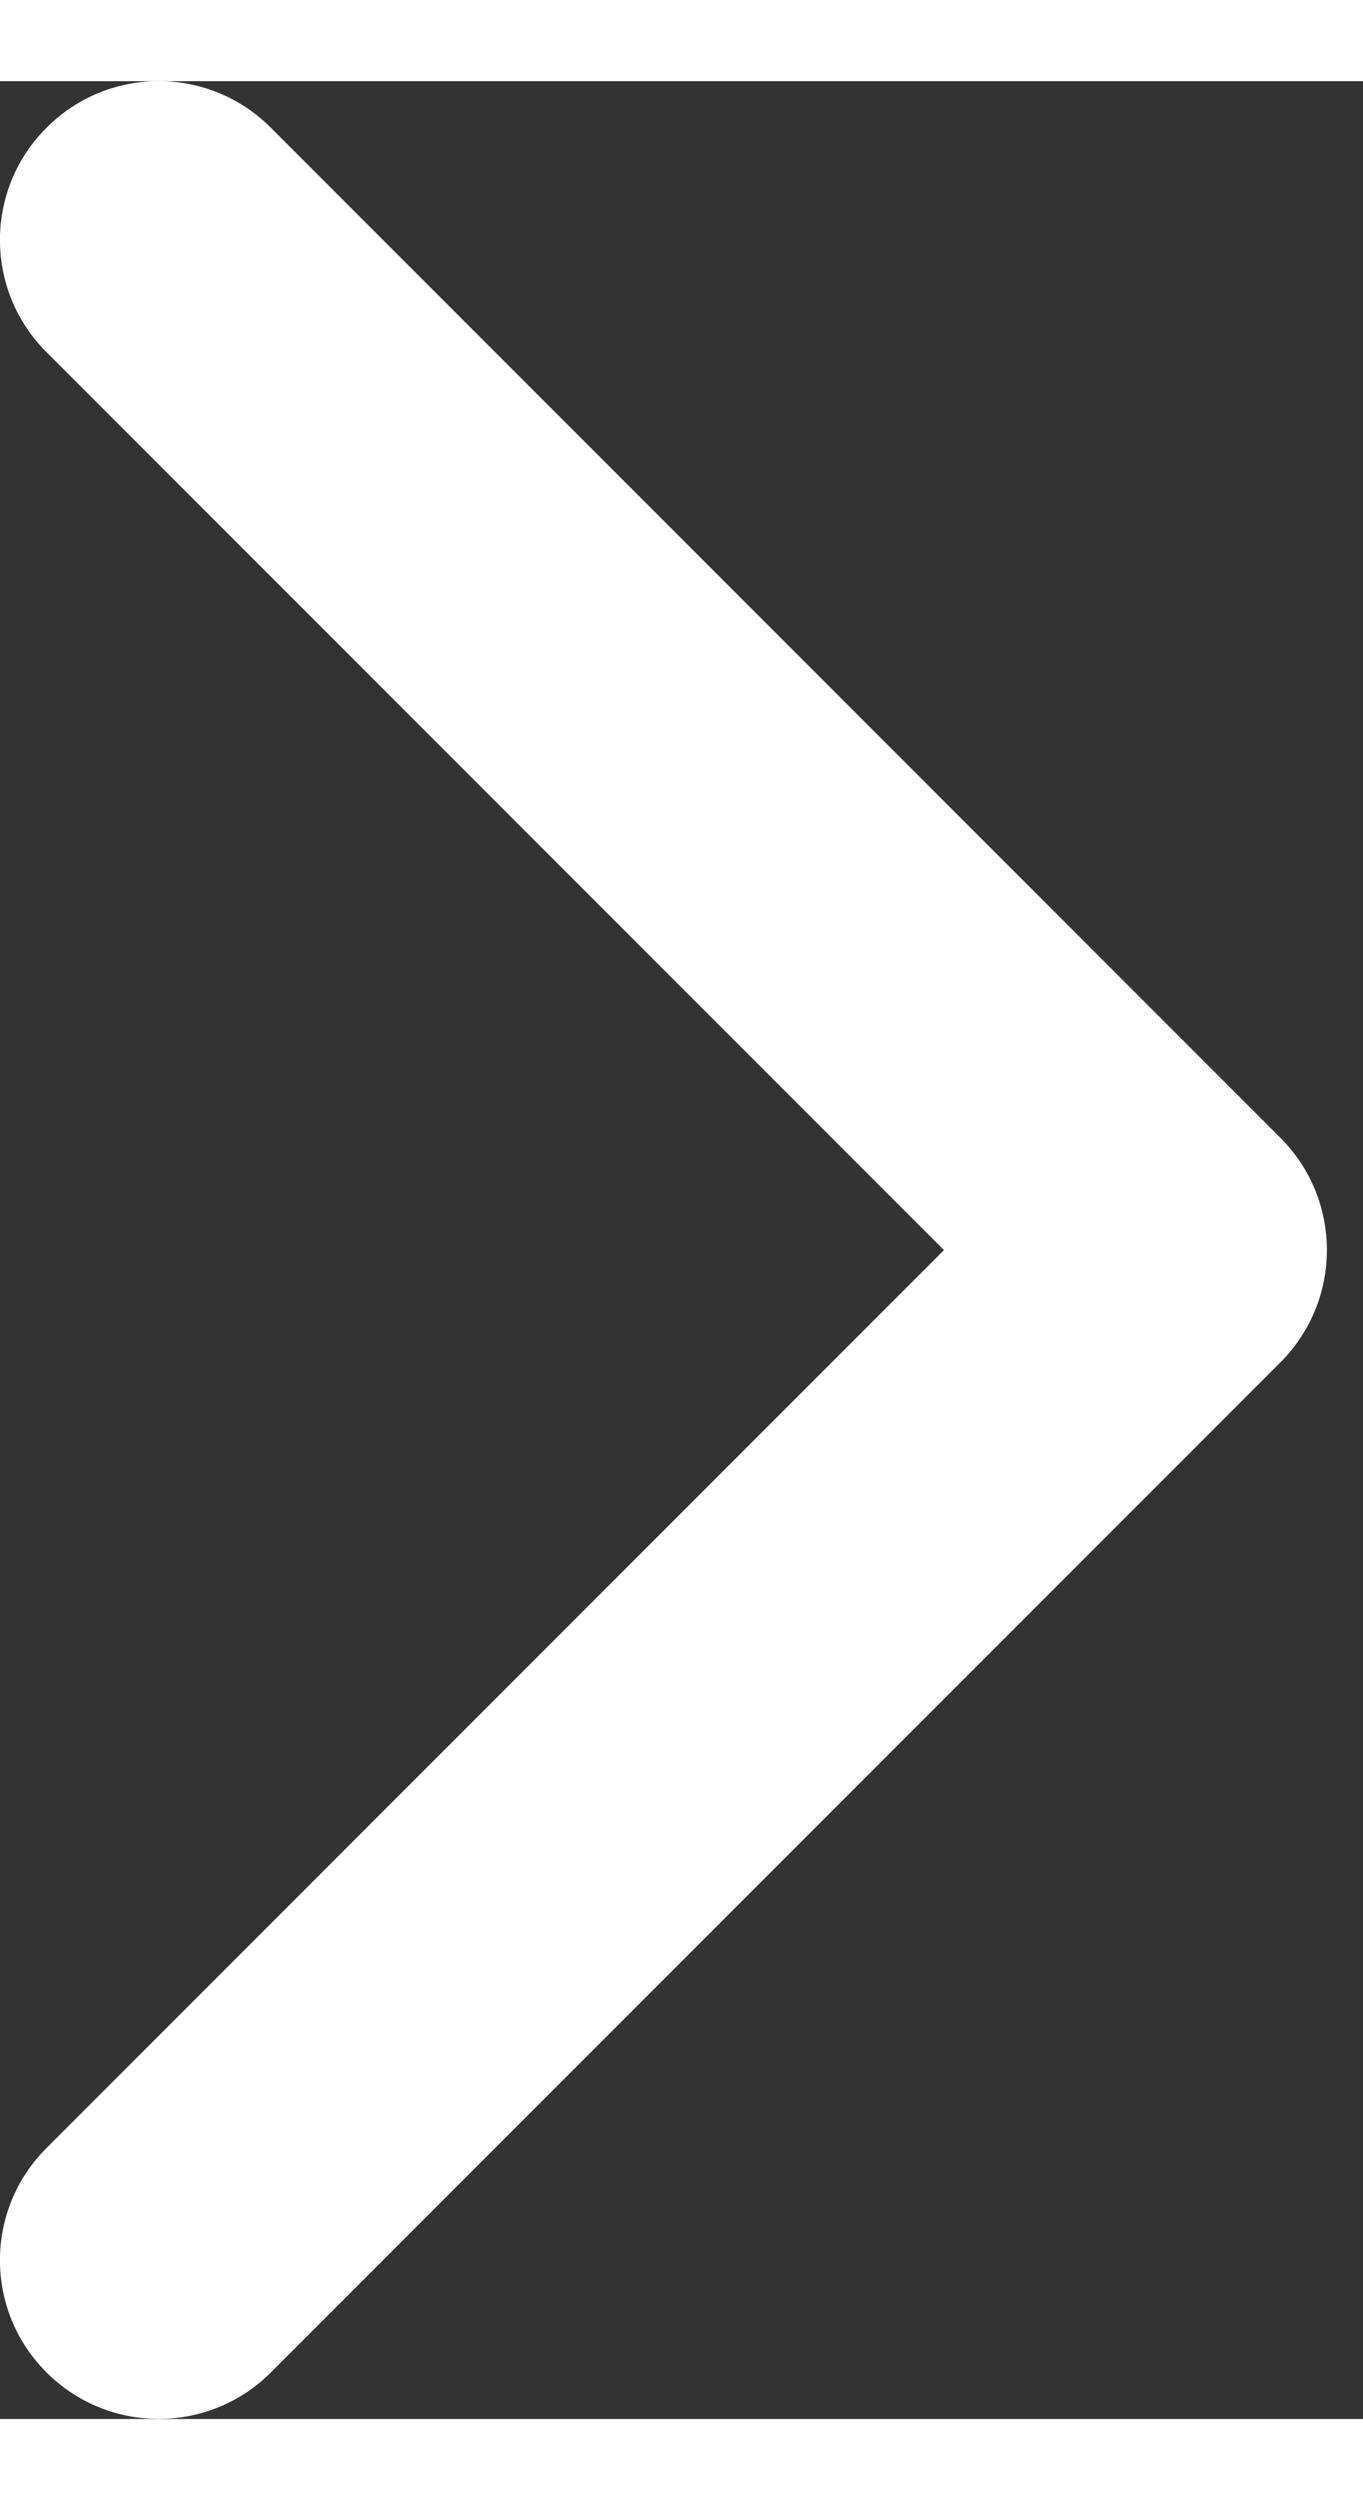 <svg width="6" height="11" viewBox="0 0 7 12" fill="none" xmlns="http://www.w3.org/2000/svg">
<rect x="0" y="0" width="7" height="12" fill="#333333" stroke="none"/>
<path fill-rule="evenodd" clip-rule="evenodd" d="M1.391 11.761L6.576 6.576C6.894 6.258 6.894 5.742 6.576 5.424L1.391 0.239C1.073 -0.08 0.557 -0.08 0.239 0.239C-0.08 0.557 -0.08 1.073 0.239 1.391L4.848 6L0.239 10.609C-0.08 10.927 -0.08 11.443 0.239 11.761C0.557 12.079 1.073 12.079 1.391 11.761Z" fill="white"/>
</svg>
